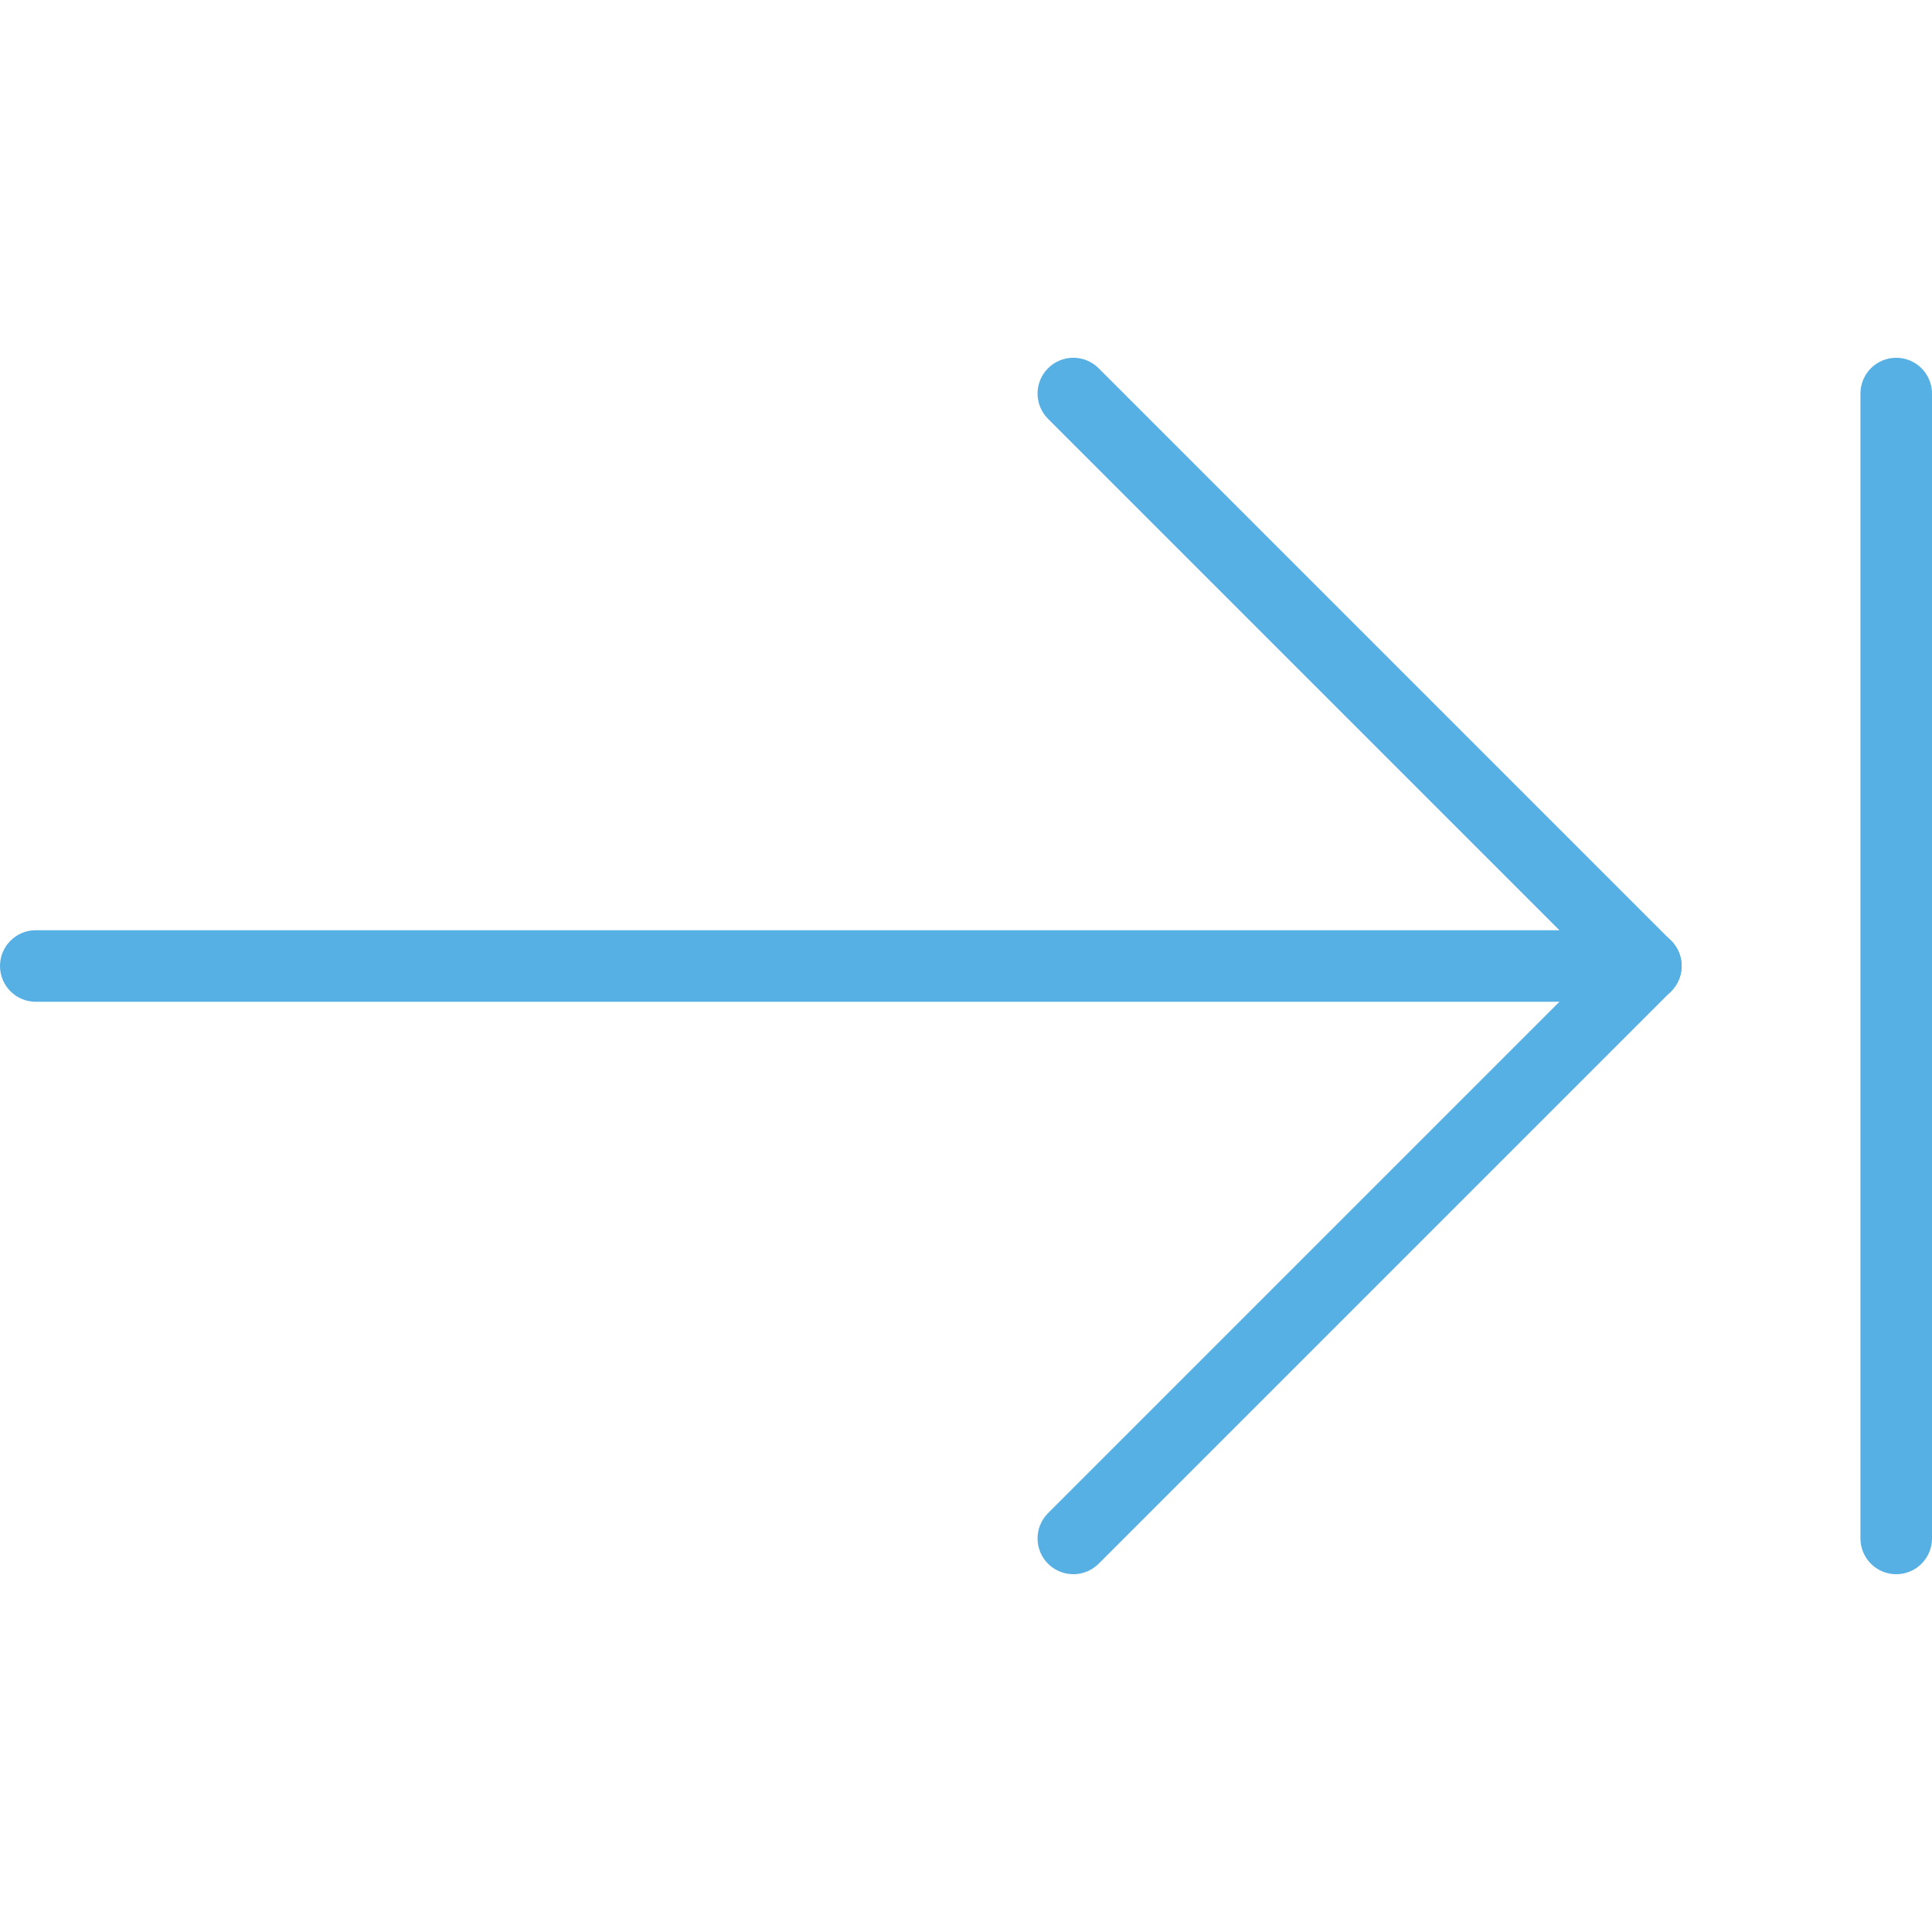 <?xml version="1.0" encoding="iso-8859-1"?>
<!-- Uploaded to: SVG Repo, www.svgrepo.com, Generator: SVG Repo Mixer Tools -->
<!DOCTYPE svg PUBLIC "-//W3C//DTD SVG 1.1//EN" "http://www.w3.org/Graphics/SVG/1.1/DTD/svg11.dtd">
<svg height="800px" width="800px" version="1.1" id="Capa_1" xmlns="http://www.w3.org/2000/svg" xmlns:xlink="http://www.w3.org/1999/xlink" 
	 viewBox="0 0 54 54" xml:space="preserve">
<g>
	<path style="fill:#57B0E3;" d="M46,28H1c-0.553,0-1-0.448-1-1s0.447-1,1-1h45c0.553,0,1,0.448,1,1S46.553,28,46,28z"/>
	<path style="fill:#57B0E3;" d="M46,28c-0.256,0-0.512-0.098-0.707-0.293l-16-16c-0.391-0.391-0.391-1.023,0-1.414
		s1.023-0.391,1.414,0l16,16c0.391,0.391,0.391,1.023,0,1.414C46.512,27.902,46.256,28,46,28z"/>
	<path style="fill:#57B0E3;" d="M30,44c-0.256,0-0.512-0.098-0.707-0.293c-0.391-0.391-0.391-1.023,0-1.414l16-16
		c0.391-0.391,1.023-0.391,1.414,0s0.391,1.023,0,1.414l-16,16C30.512,43.902,30.256,44,30,44z"/>
	<path style="fill:#57B0E3;" d="M53,44c-0.553,0-1-0.448-1-1V11c0-0.552,0.447-1,1-1s1,0.448,1,1v32C54,43.552,53.553,44,53,44z"/>
</g>
</svg>